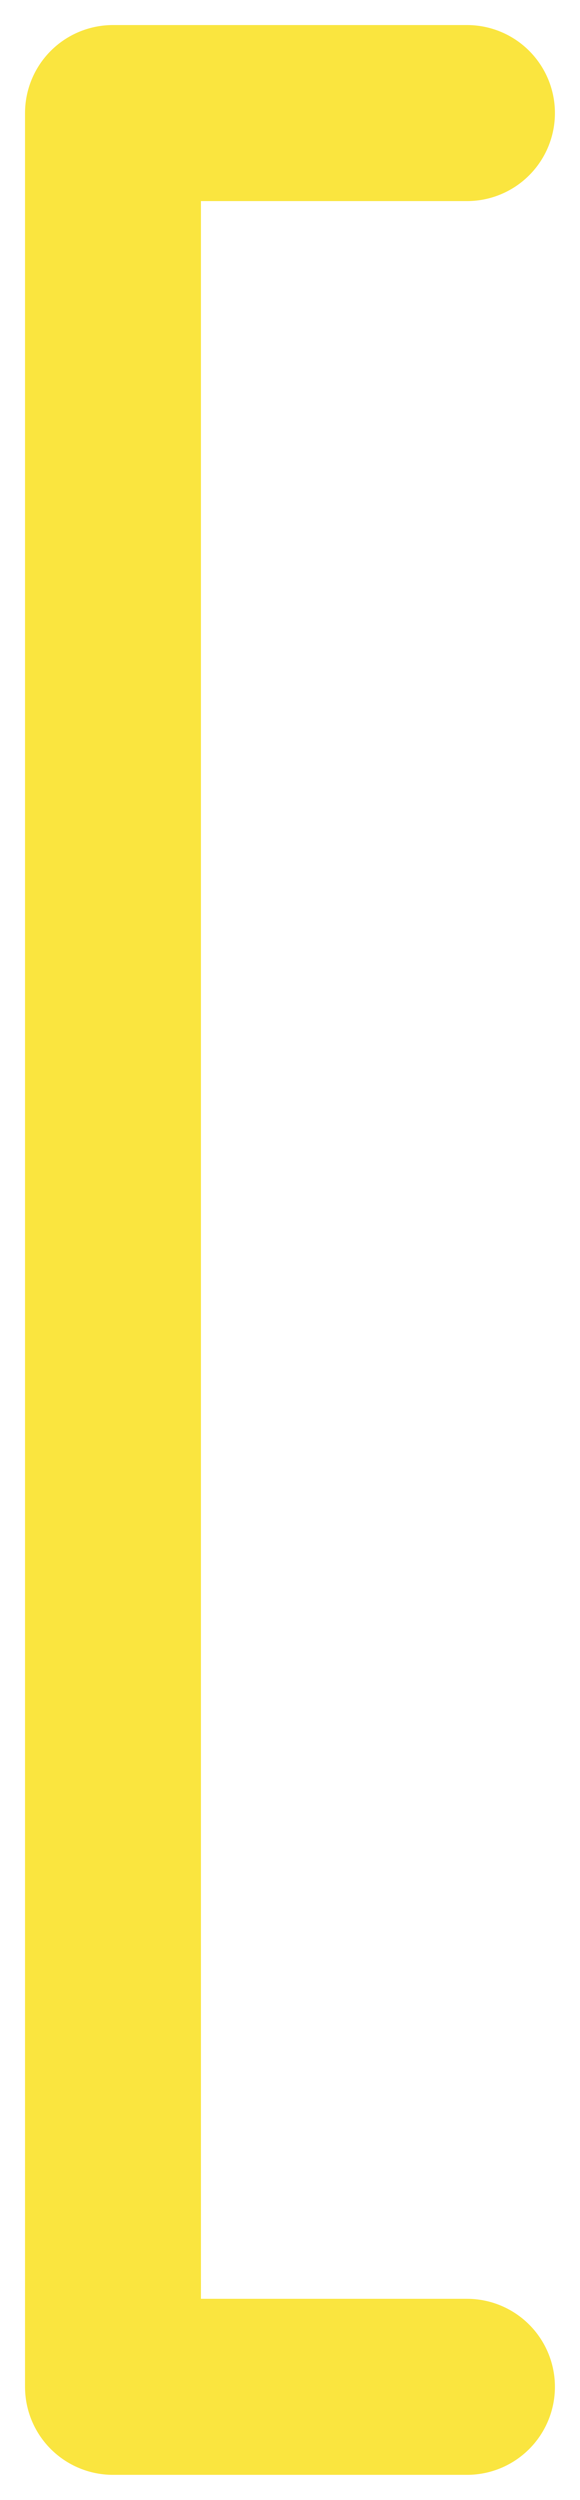<svg id="title-1-mark-l" xmlns="http://www.w3.org/2000/svg" xmlns:xlink="http://www.w3.org/1999/xlink" width="13.188" height="56.802" viewBox="0 0 13.188 56.802">
  <defs>
    <clipPath id="clip-path">
      <rect id="Rectangle_136" data-name="Rectangle 136" width="13.188" height="56.802" fill="none" stroke="rgba(0,0,0,0)" stroke-width="1"/>
    </clipPath>
  </defs>
  <g id="Group_156" data-name="Group 156" transform="translate(0 0)" clip-path="url(#clip-path)">
    <path id="Path_132" data-name="Path 132" d="M10.049,53.663H2V2h8.049" transform="translate(0.569 0.569)" fill="none" stroke="#fae53f" stroke-linecap="round" stroke-linejoin="round" stroke-width="4"/>
  </g>
</svg>
